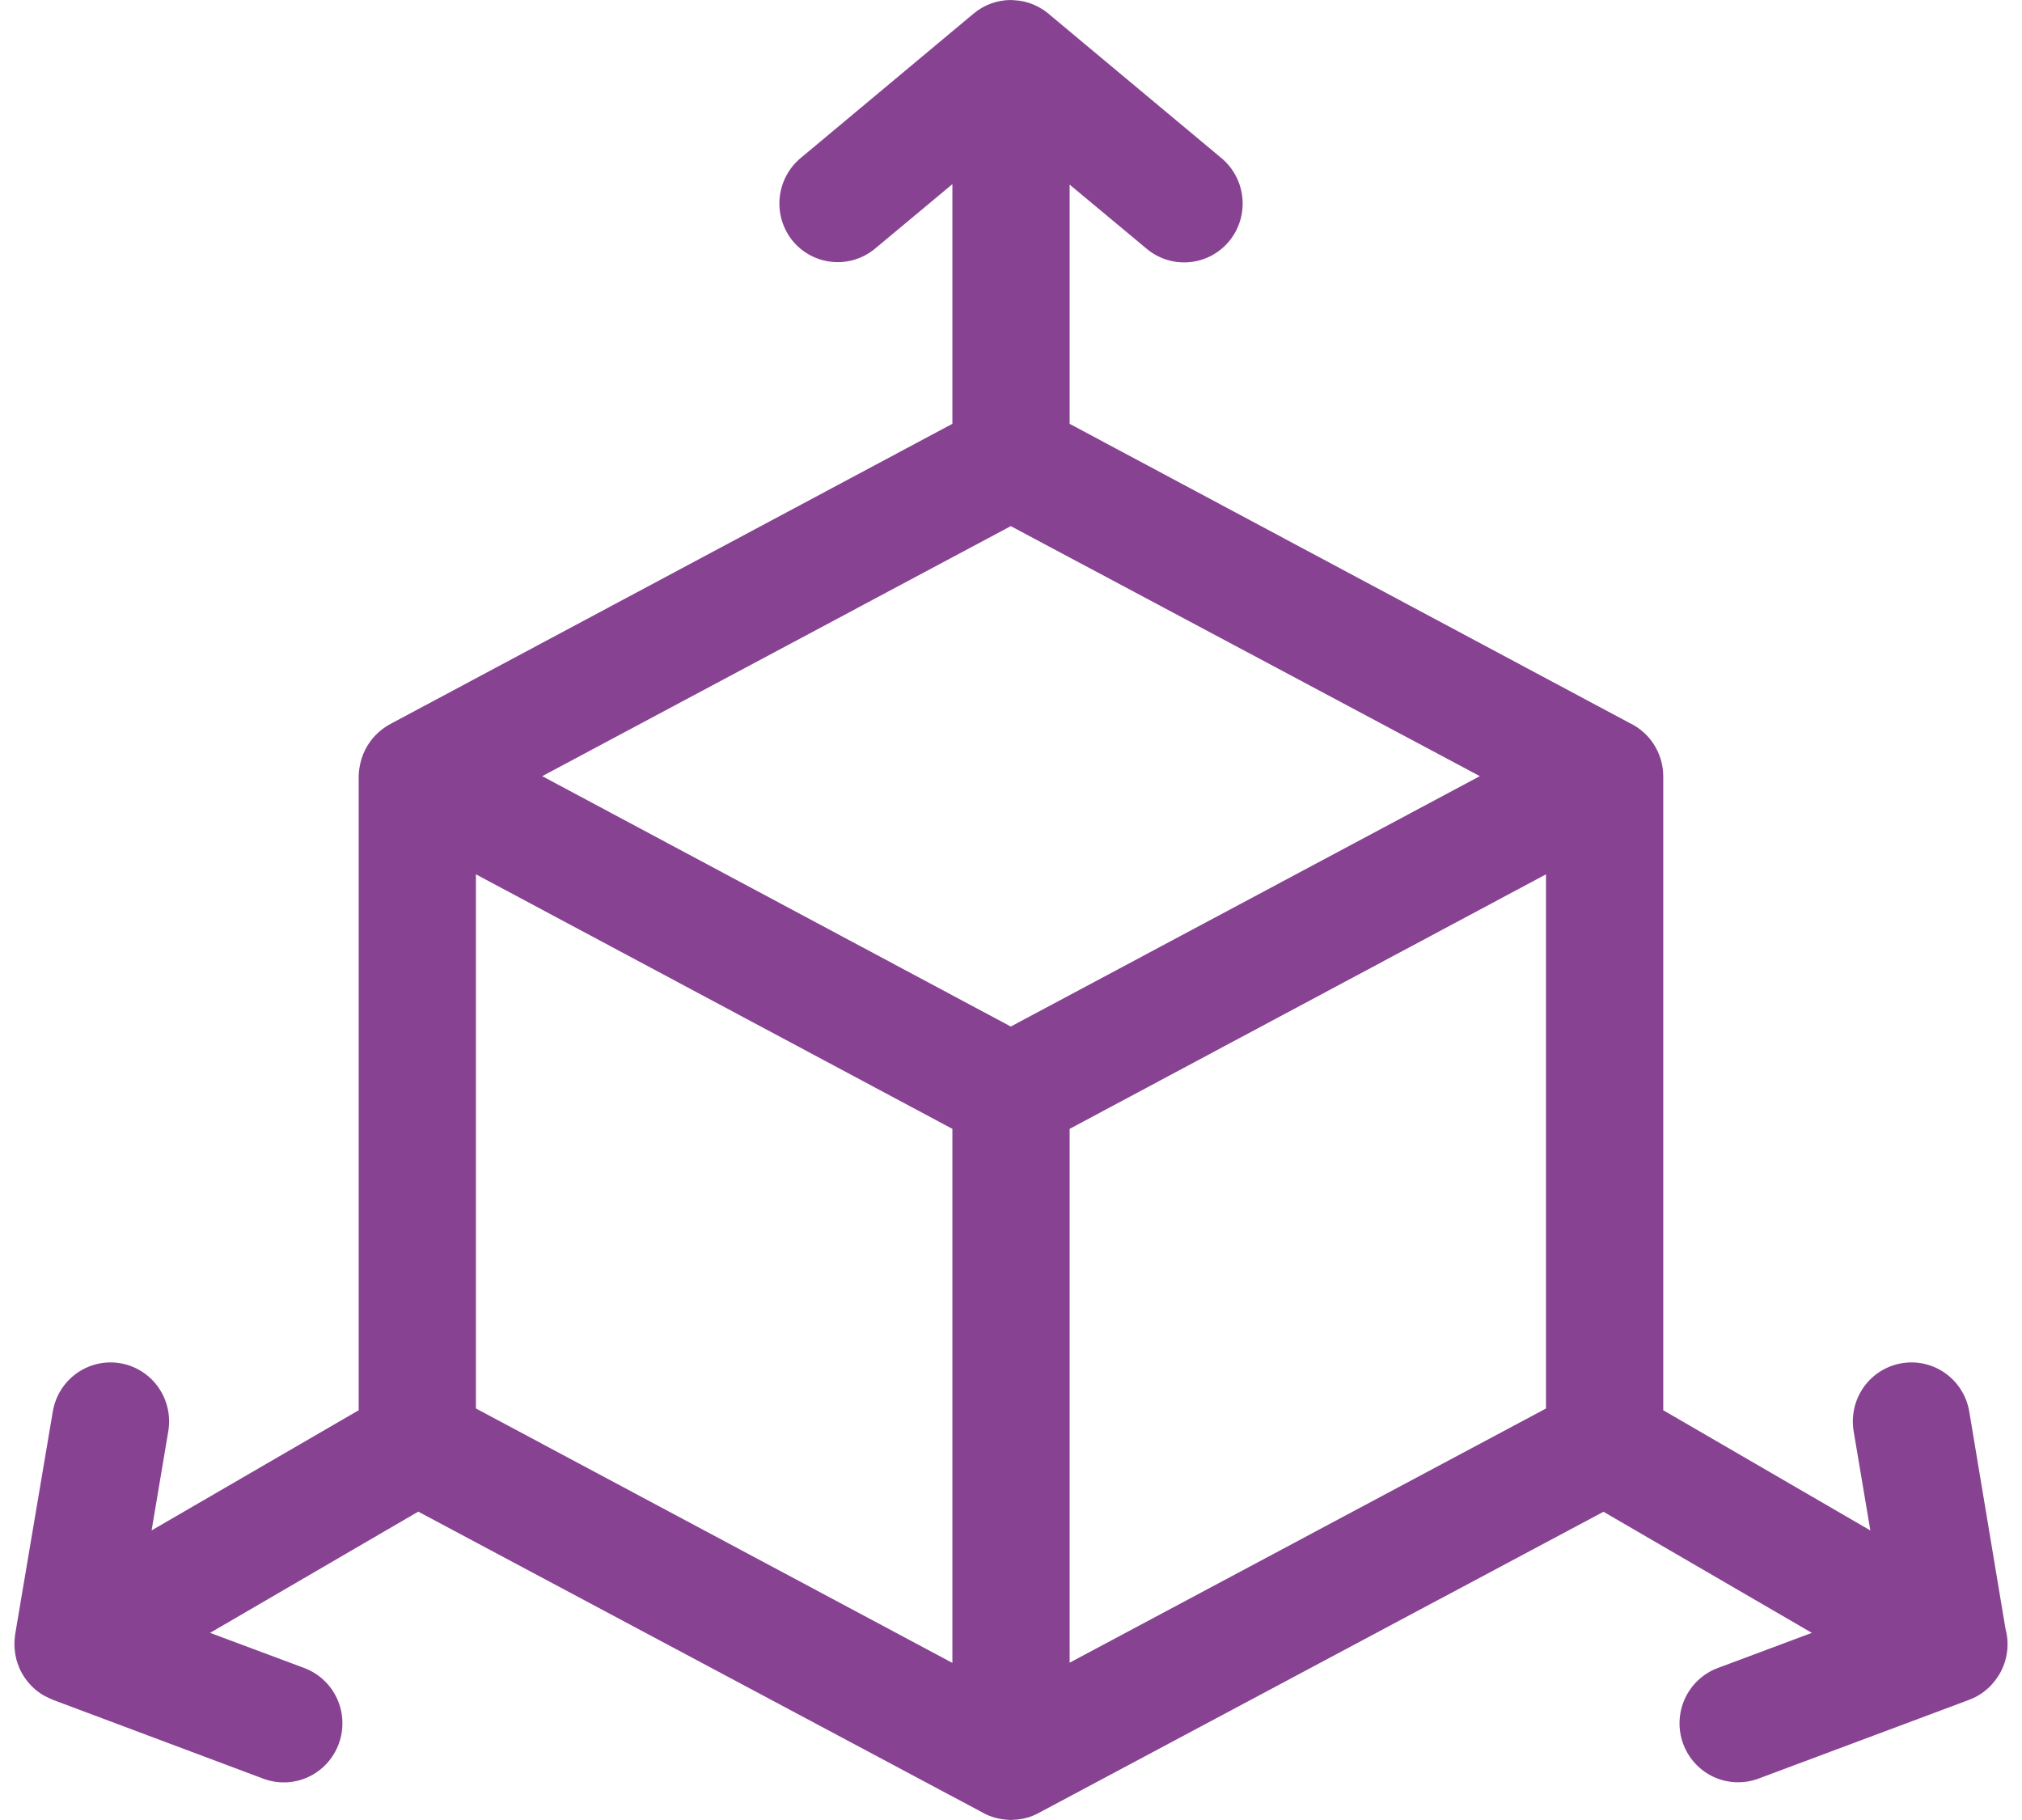<?xml version="1.0" encoding="UTF-8"?>
<svg xmlns="http://www.w3.org/2000/svg" width="70" height="63" viewBox="0 0 70 63" fill="none">
  <path d="M35.001 0C34.528 0 34.069 0.166 33.705 0.471L27.712 5.476C27.301 5.821 27.042 6.316 26.991 6.852C26.941 7.389 27.103 7.923 27.443 8.34C27.785 8.754 28.277 9.014 28.81 9.065C29.343 9.116 29.874 8.953 30.288 8.611L32.971 6.374V14.67L13.547 25.044C13.408 25.115 13.278 25.202 13.159 25.303C13.142 25.316 13.127 25.33 13.111 25.343C12.794 25.625 12.573 25.998 12.477 26.412C12.474 26.426 12.472 26.439 12.469 26.452C12.437 26.594 12.42 26.738 12.418 26.883V48.816L5.248 52.976L5.827 49.538V49.538C5.915 49.005 5.79 48.459 5.479 48.018C5.168 47.578 4.695 47.28 4.166 47.189C3.636 47.099 3.092 47.224 2.653 47.538C2.215 47.851 1.918 48.327 1.828 48.86L0.524 56.578H0.524C0.521 56.605 0.518 56.631 0.516 56.658C0.505 56.747 0.5 56.836 0.5 56.925C0.501 57.015 0.508 57.104 0.52 57.193C0.531 57.281 0.549 57.369 0.571 57.456C0.595 57.541 0.624 57.625 0.659 57.707V57.715C0.728 57.879 0.819 58.033 0.928 58.173C0.982 58.243 1.04 58.31 1.103 58.373C1.164 58.434 1.228 58.491 1.297 58.544C1.301 58.547 1.304 58.549 1.308 58.552C1.363 58.593 1.42 58.632 1.479 58.668C1.502 58.682 1.526 58.695 1.55 58.708C1.603 58.737 1.657 58.763 1.713 58.788C1.734 58.797 1.755 58.806 1.776 58.815C1.793 58.824 1.81 58.831 1.828 58.839L9.108 61.567C9.614 61.759 10.175 61.74 10.667 61.514C11.159 61.288 11.541 60.873 11.728 60.363C11.915 59.855 11.894 59.294 11.67 58.801C11.445 58.309 11.036 57.927 10.531 57.738L7.273 56.522L14.479 52.326L34.05 62.76L34.054 62.764C34.281 62.883 34.528 62.958 34.783 62.983C34.8 62.985 34.817 62.986 34.834 62.988C34.887 62.994 34.94 62.998 34.993 63C35.046 62.998 35.099 62.994 35.151 62.988C35.178 62.987 35.204 62.986 35.231 62.983C35.352 62.97 35.471 62.946 35.587 62.912H35.591C35.716 62.873 35.837 62.822 35.952 62.76L55.511 52.33L62.724 56.522L59.47 57.739L59.471 57.738C58.965 57.926 58.555 58.308 58.33 58.8C58.104 59.292 58.083 59.855 58.27 60.363C58.457 60.87 58.837 61.283 59.326 61.509C59.815 61.734 60.373 61.756 60.877 61.567L68.174 58.839C68.362 58.769 68.538 58.67 68.697 58.548C68.703 58.543 68.708 58.537 68.713 58.532C68.776 58.484 68.835 58.432 68.892 58.376C68.909 58.358 68.926 58.34 68.943 58.321C68.979 58.282 69.013 58.242 69.046 58.201C69.062 58.181 69.078 58.161 69.094 58.141C69.103 58.127 69.112 58.112 69.121 58.097C69.127 58.09 69.132 58.084 69.138 58.077C69.153 58.055 69.167 58.032 69.181 58.009C69.195 57.989 69.208 57.969 69.221 57.949C69.498 57.473 69.573 56.905 69.427 56.373L68.174 48.86C68.084 48.327 67.787 47.851 67.349 47.538C66.91 47.224 66.366 47.099 65.836 47.189C65.305 47.279 64.832 47.577 64.52 48.017C64.208 48.458 64.083 49.005 64.171 49.538L64.75 52.977L57.58 48.816V26.883C57.582 26.468 57.457 26.061 57.223 25.719C57.218 25.711 57.213 25.703 57.207 25.695C57.119 25.569 57.016 25.454 56.902 25.352C56.755 25.219 56.59 25.109 56.411 25.025L37.03 14.671V6.391L39.698 8.612C40.112 8.959 40.648 9.125 41.184 9.074C41.721 9.024 42.216 8.76 42.559 8.341C42.899 7.925 43.061 7.39 43.011 6.853C42.96 6.317 42.701 5.822 42.29 5.477L36.337 0.508C36.323 0.495 36.31 0.483 36.297 0.472C36.286 0.464 36.276 0.456 36.265 0.448C36.214 0.407 36.161 0.368 36.107 0.332C36.084 0.318 36.062 0.305 36.039 0.292C36.025 0.284 36.01 0.276 35.995 0.268C35.984 0.26 35.972 0.252 35.96 0.244C35.933 0.23 35.905 0.217 35.877 0.205C35.849 0.191 35.822 0.177 35.794 0.165C35.76 0.15 35.725 0.137 35.691 0.125C35.668 0.116 35.646 0.108 35.623 0.101H35.619C35.562 0.082 35.504 0.066 35.445 0.053C35.416 0.047 35.387 0.042 35.358 0.037C35.327 0.031 35.297 0.026 35.266 0.021C35.244 0.019 35.221 0.018 35.199 0.017C35.191 0.016 35.183 0.014 35.175 0.013C35.145 0.009 35.115 0.007 35.084 0.005C35.056 0.003 35.029 0.002 35.001 0.001L35.001 0ZM34.993 18.212L51.231 26.867L34.993 35.534L18.771 26.867L34.993 18.212ZM16.476 30.265L32.971 39.076V57.562L16.476 48.755V30.265ZM53.521 30.265V48.756L37.03 57.555V39.076L53.521 30.265Z" fill="#874292"></path>
</svg>
